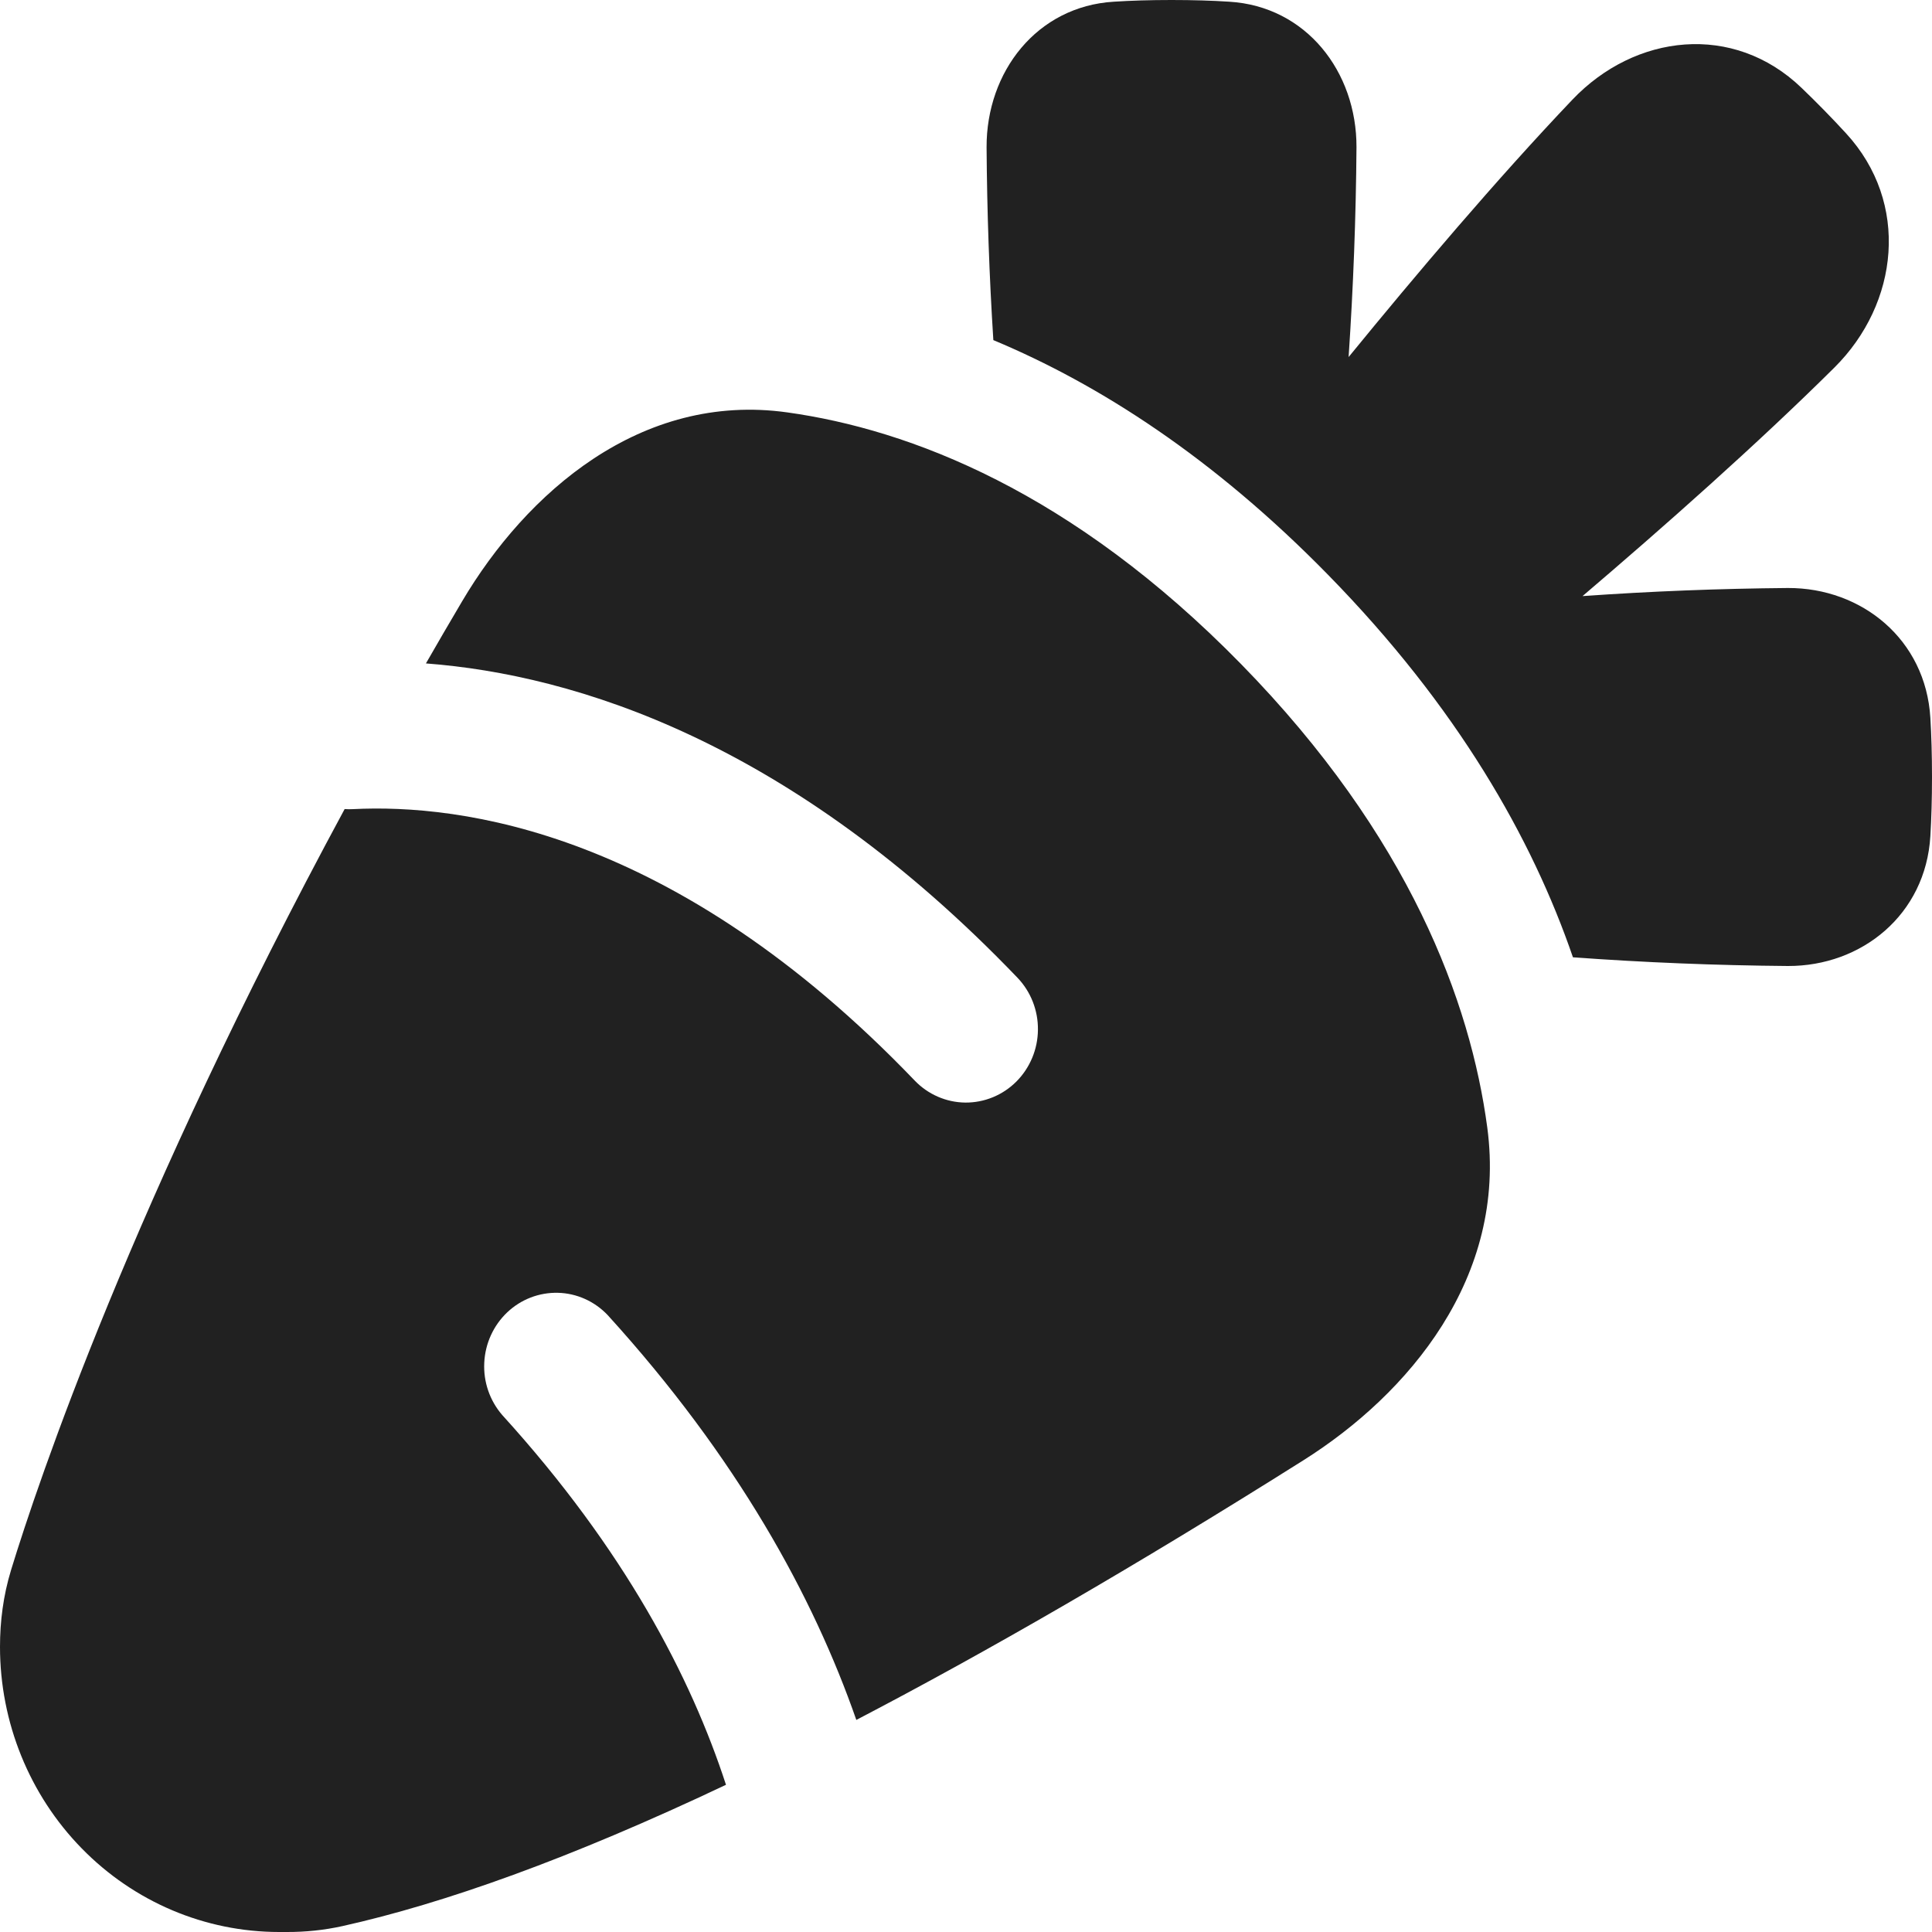 <svg width="26" height="26" viewBox="0 0 26 26" fill="none" xmlns="http://www.w3.org/2000/svg">
<path fill-rule="evenodd" clip-rule="evenodd" d="M14.988 0.023C15.218 0.008 15.477 0 15.766 0C16.055 0 16.314 0.008 16.544 0.023C17.578 0.086 18.258 0.965 18.255 1.981C18.248 2.923 18.212 3.865 18.149 4.805C19.058 3.692 20.149 2.404 21.159 1.343C22.004 0.454 23.328 0.301 24.245 1.183C24.45 1.38 24.649 1.583 24.842 1.793C25.705 2.73 25.556 4.083 24.686 4.947C23.647 5.978 22.387 7.093 21.297 8.022C22.217 7.957 23.139 7.921 24.061 7.913C25.055 7.91 25.915 8.605 25.978 9.661C25.992 9.896 26 10.161 26 10.457C26 10.752 25.992 11.016 25.978 11.252C25.915 12.308 25.055 13.003 24.061 13C23.096 12.992 22.131 12.953 21.168 12.883C20.619 11.283 19.612 9.512 17.874 7.737C16.331 6.16 14.791 5.171 13.368 4.577C13.313 3.713 13.283 2.847 13.277 1.981C13.274 0.965 13.954 0.086 14.988 0.023ZM6.219 8.092C7.079 6.637 8.621 5.273 10.596 5.55C12.244 5.78 14.428 6.614 16.701 8.936C18.974 11.258 19.79 13.491 20.015 15.173C20.286 17.191 18.952 18.762 17.542 19.651C15.268 21.084 13.273 22.234 11.524 23.146C10.945 21.484 9.921 19.615 8.177 17.697C8.001 17.512 7.761 17.404 7.508 17.398C7.255 17.392 7.01 17.486 6.825 17.662C6.64 17.838 6.529 18.081 6.517 18.339C6.504 18.597 6.591 18.849 6.759 19.043C8.406 20.855 9.298 22.569 9.77 24.019C7.663 25.017 5.97 25.617 4.611 25.92C4.363 25.975 4.111 26.001 3.858 26H3.757C2.76 26 1.805 25.596 1.101 24.876C0.396 24.156 0 23.18 0 22.162C0 21.823 0.043 21.475 0.149 21.128C0.516 19.93 1.779 16.18 4.638 10.888C4.675 10.891 4.712 10.891 4.75 10.889C6.19 10.816 9.08 11.174 12.309 14.541C12.488 14.728 12.733 14.835 12.99 14.838C13.247 14.84 13.494 14.739 13.678 14.555C13.861 14.371 13.966 14.121 13.968 13.858C13.971 13.596 13.871 13.343 13.691 13.156C10.647 9.982 7.744 9.081 5.732 8.928C5.89 8.653 6.052 8.374 6.219 8.092Z" fill="#212121"/>
</svg>

